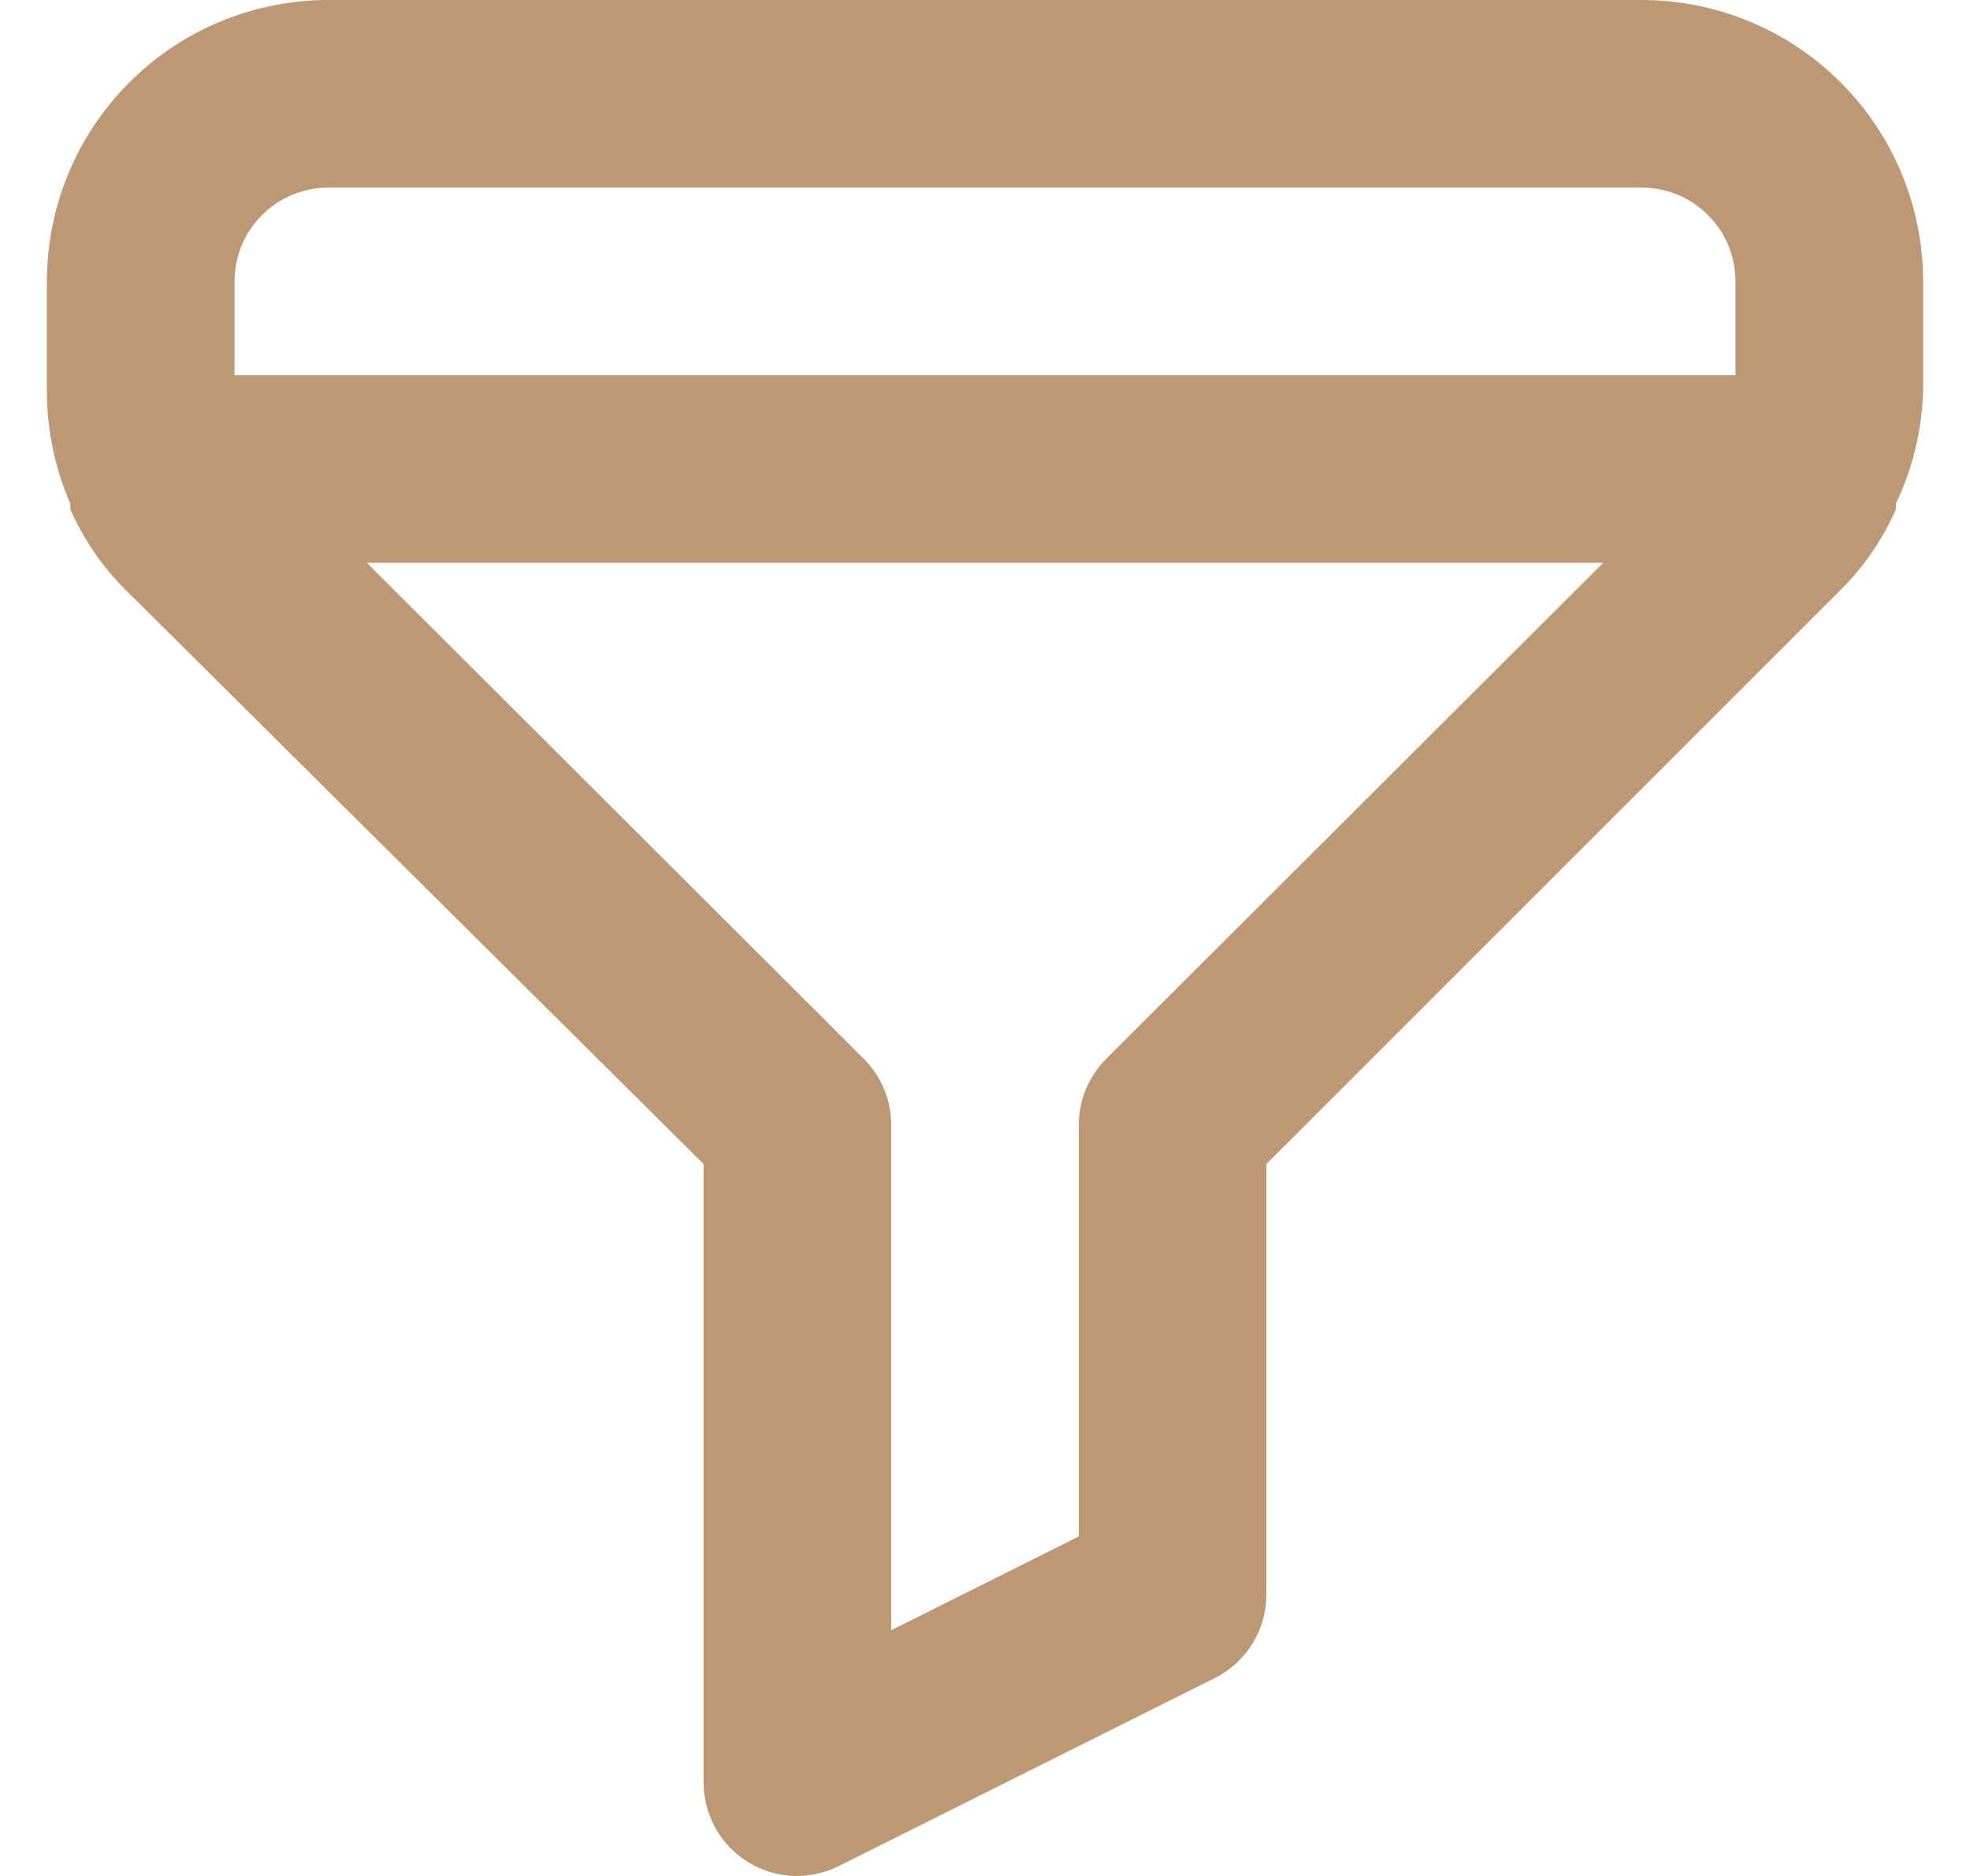 <svg width="21" height="20" viewBox="0 0 21 20" fill="none" xmlns="http://www.w3.org/2000/svg">
<path d="M17.5 0H3.5C2.704 0 1.941 0.316 1.379 0.879C0.816 1.441 0.5 2.204 0.5 3V4.17C0.5 4.583 0.585 4.991 0.75 5.37V5.43C0.891 5.751 1.091 6.043 1.34 6.29L7.5 12.41V19C7.5 19.17 7.543 19.337 7.625 19.486C7.707 19.635 7.826 19.76 7.97 19.85C8.129 19.949 8.313 20.001 8.5 20C8.657 19.999 8.811 19.961 8.95 19.89L12.95 17.89C13.115 17.807 13.254 17.68 13.351 17.523C13.448 17.366 13.499 17.185 13.5 17V12.41L19.62 6.29C19.869 6.043 20.069 5.751 20.21 5.43V5.37C20.389 4.994 20.488 4.586 20.5 4.17V3C20.5 2.204 20.184 1.441 19.621 0.879C19.059 0.316 18.296 0 17.5 0ZM11.79 11.29C11.697 11.383 11.624 11.494 11.574 11.616C11.524 11.738 11.499 11.868 11.5 12V16.38L9.5 17.38V12C9.501 11.868 9.476 11.738 9.426 11.616C9.376 11.494 9.303 11.383 9.21 11.29L3.91 6H17.09L11.79 11.29ZM18.5 4H10.5H2.5V3C2.5 2.735 2.605 2.48 2.793 2.293C2.98 2.105 3.235 2 3.5 2H17.5C17.765 2 18.02 2.105 18.207 2.293C18.395 2.48 18.5 2.735 18.5 3V4Z" fill="#BD9875"/>
</svg>
